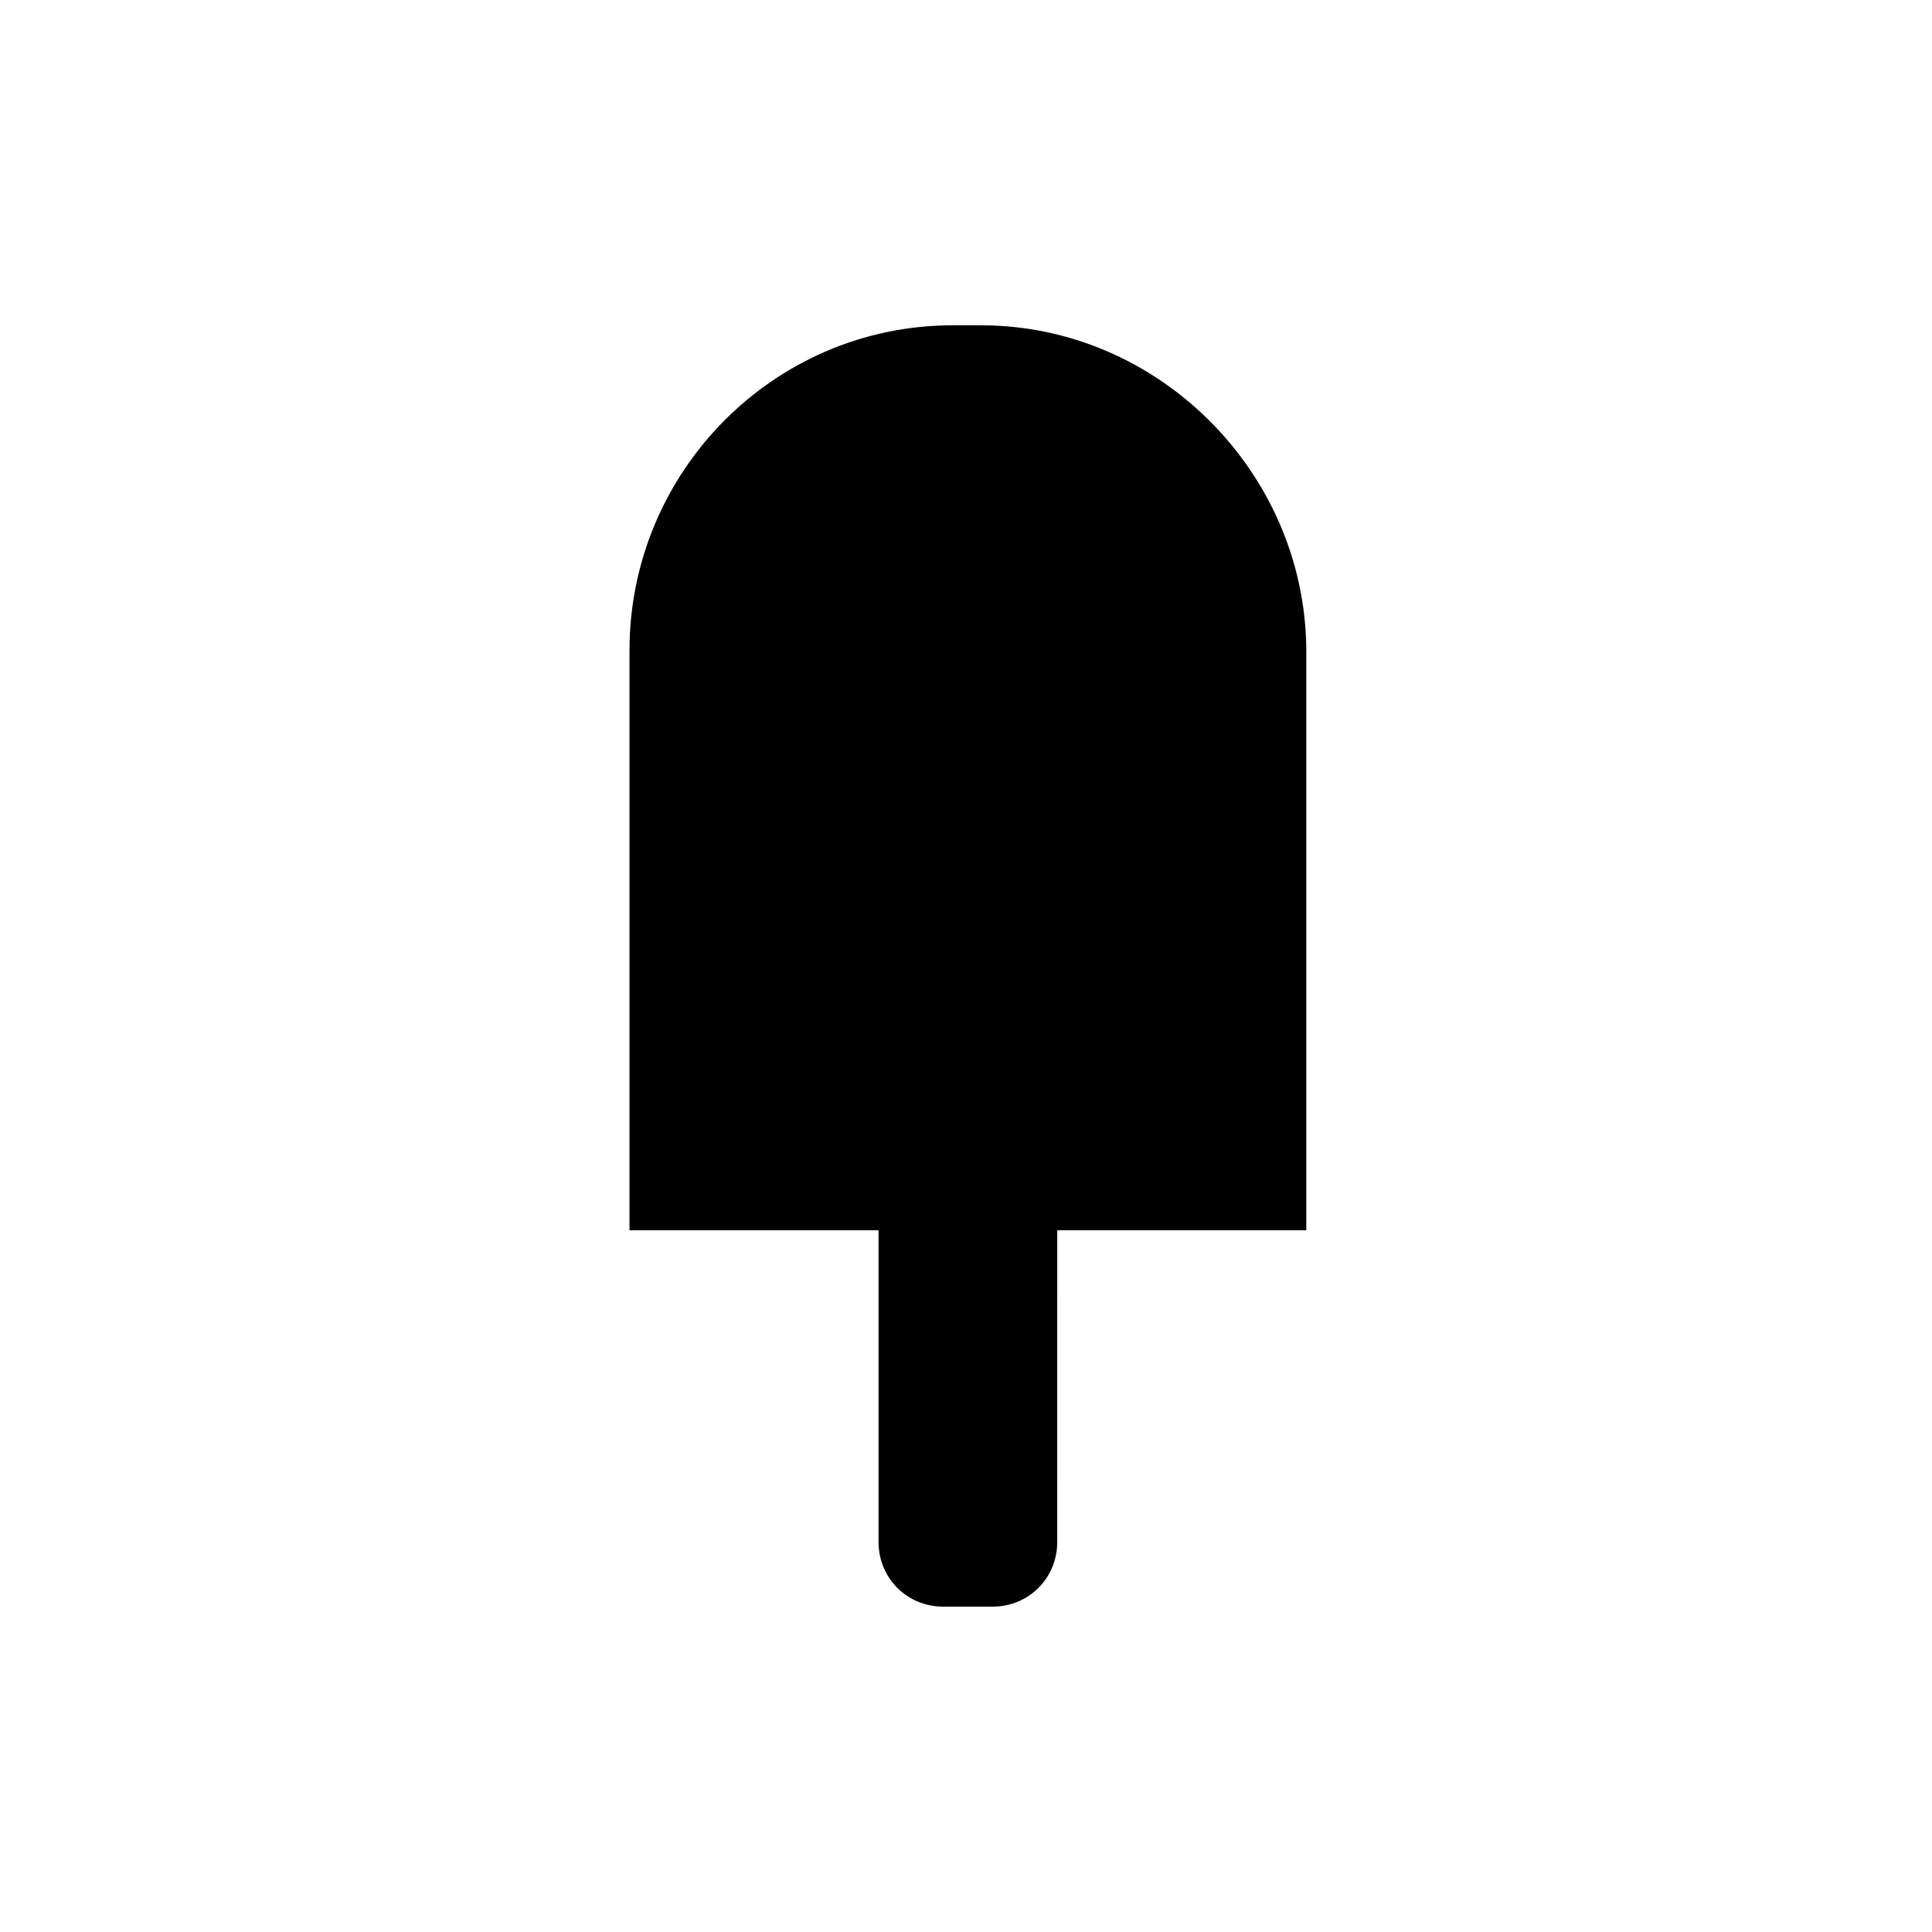 <?xml version="1.0" encoding="UTF-8"?>
<!-- Uploaded to: ICON Repo, www.svgrepo.com, Generator: ICON Repo Mixer Tools -->
<svg fill="#000000" width="800px" height="800px" version="1.1" viewBox="144 144 512 512" xmlns="http://www.w3.org/2000/svg">
 <path d="m404.03 230.21h-7.559c-47.359 0-85.648 38.793-85.648 86.152v153.66h66v82.625c0 9.574 7.559 17.129 17.129 17.129h13.098c9.574 0 17.129-7.559 17.129-17.129l0.004-82.625h66v-154.16c-0.504-46.855-39.297-85.648-86.152-85.648z"/>
</svg>